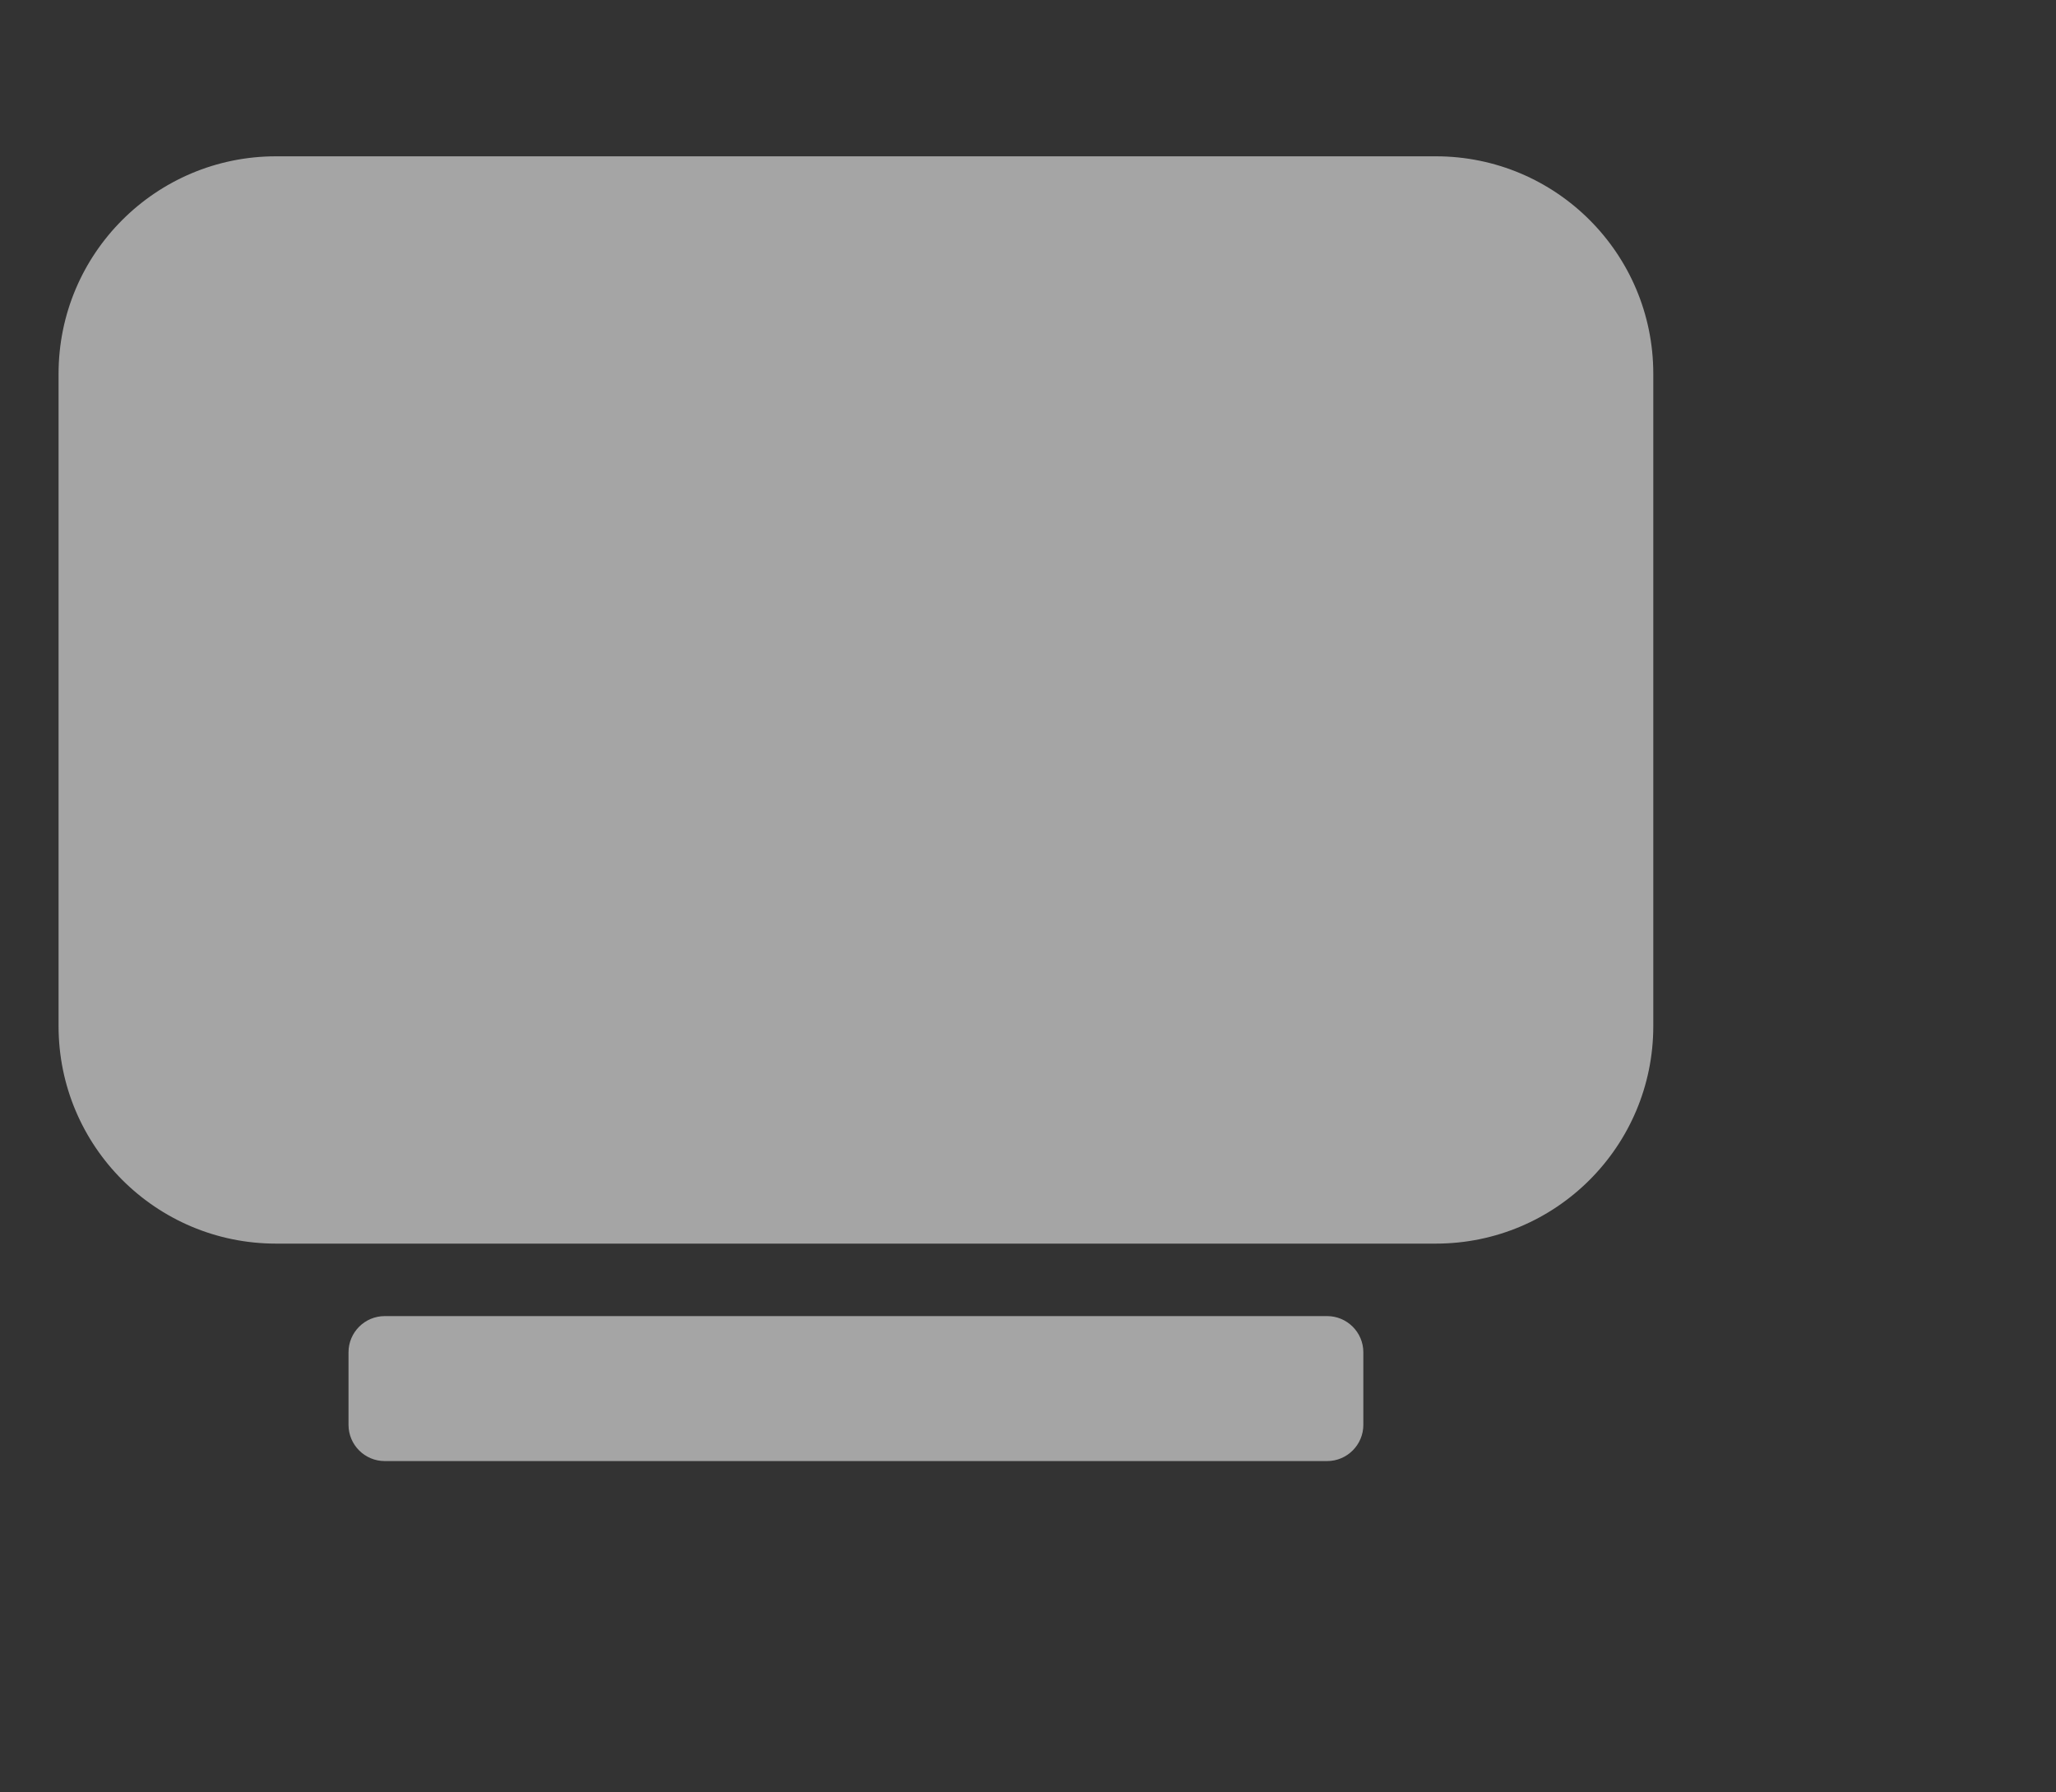 <svg width="39" height="34" viewBox="0 0 39 34" fill="none" xmlns="http://www.w3.org/2000/svg">
<rect x="0" y="0" width="39" height="34" fill="#333333" stroke="none"/>
<path fill-rule="evenodd" clip-rule="evenodd" d="M25.174 24.965H7.299C6.919 24.965 6.611 25.273 6.611 25.652V27.027C6.611 27.407 6.919 27.715 7.299 27.715H25.174C25.553 27.715 25.861 27.407 25.861 27.027V25.652C25.861 25.273 25.553 24.965 25.174 24.965ZM27.236 2.965H5.236C2.958 2.965 1.111 4.811 1.111 7.09V19.465C1.111 21.743 2.958 23.59 5.236 23.59H27.236C29.515 23.59 31.361 21.743 31.361 19.465V7.09C31.361 4.811 29.515 2.965 27.236 2.965Z" fill="white" fill-opacity="0.56"/>
</svg>
